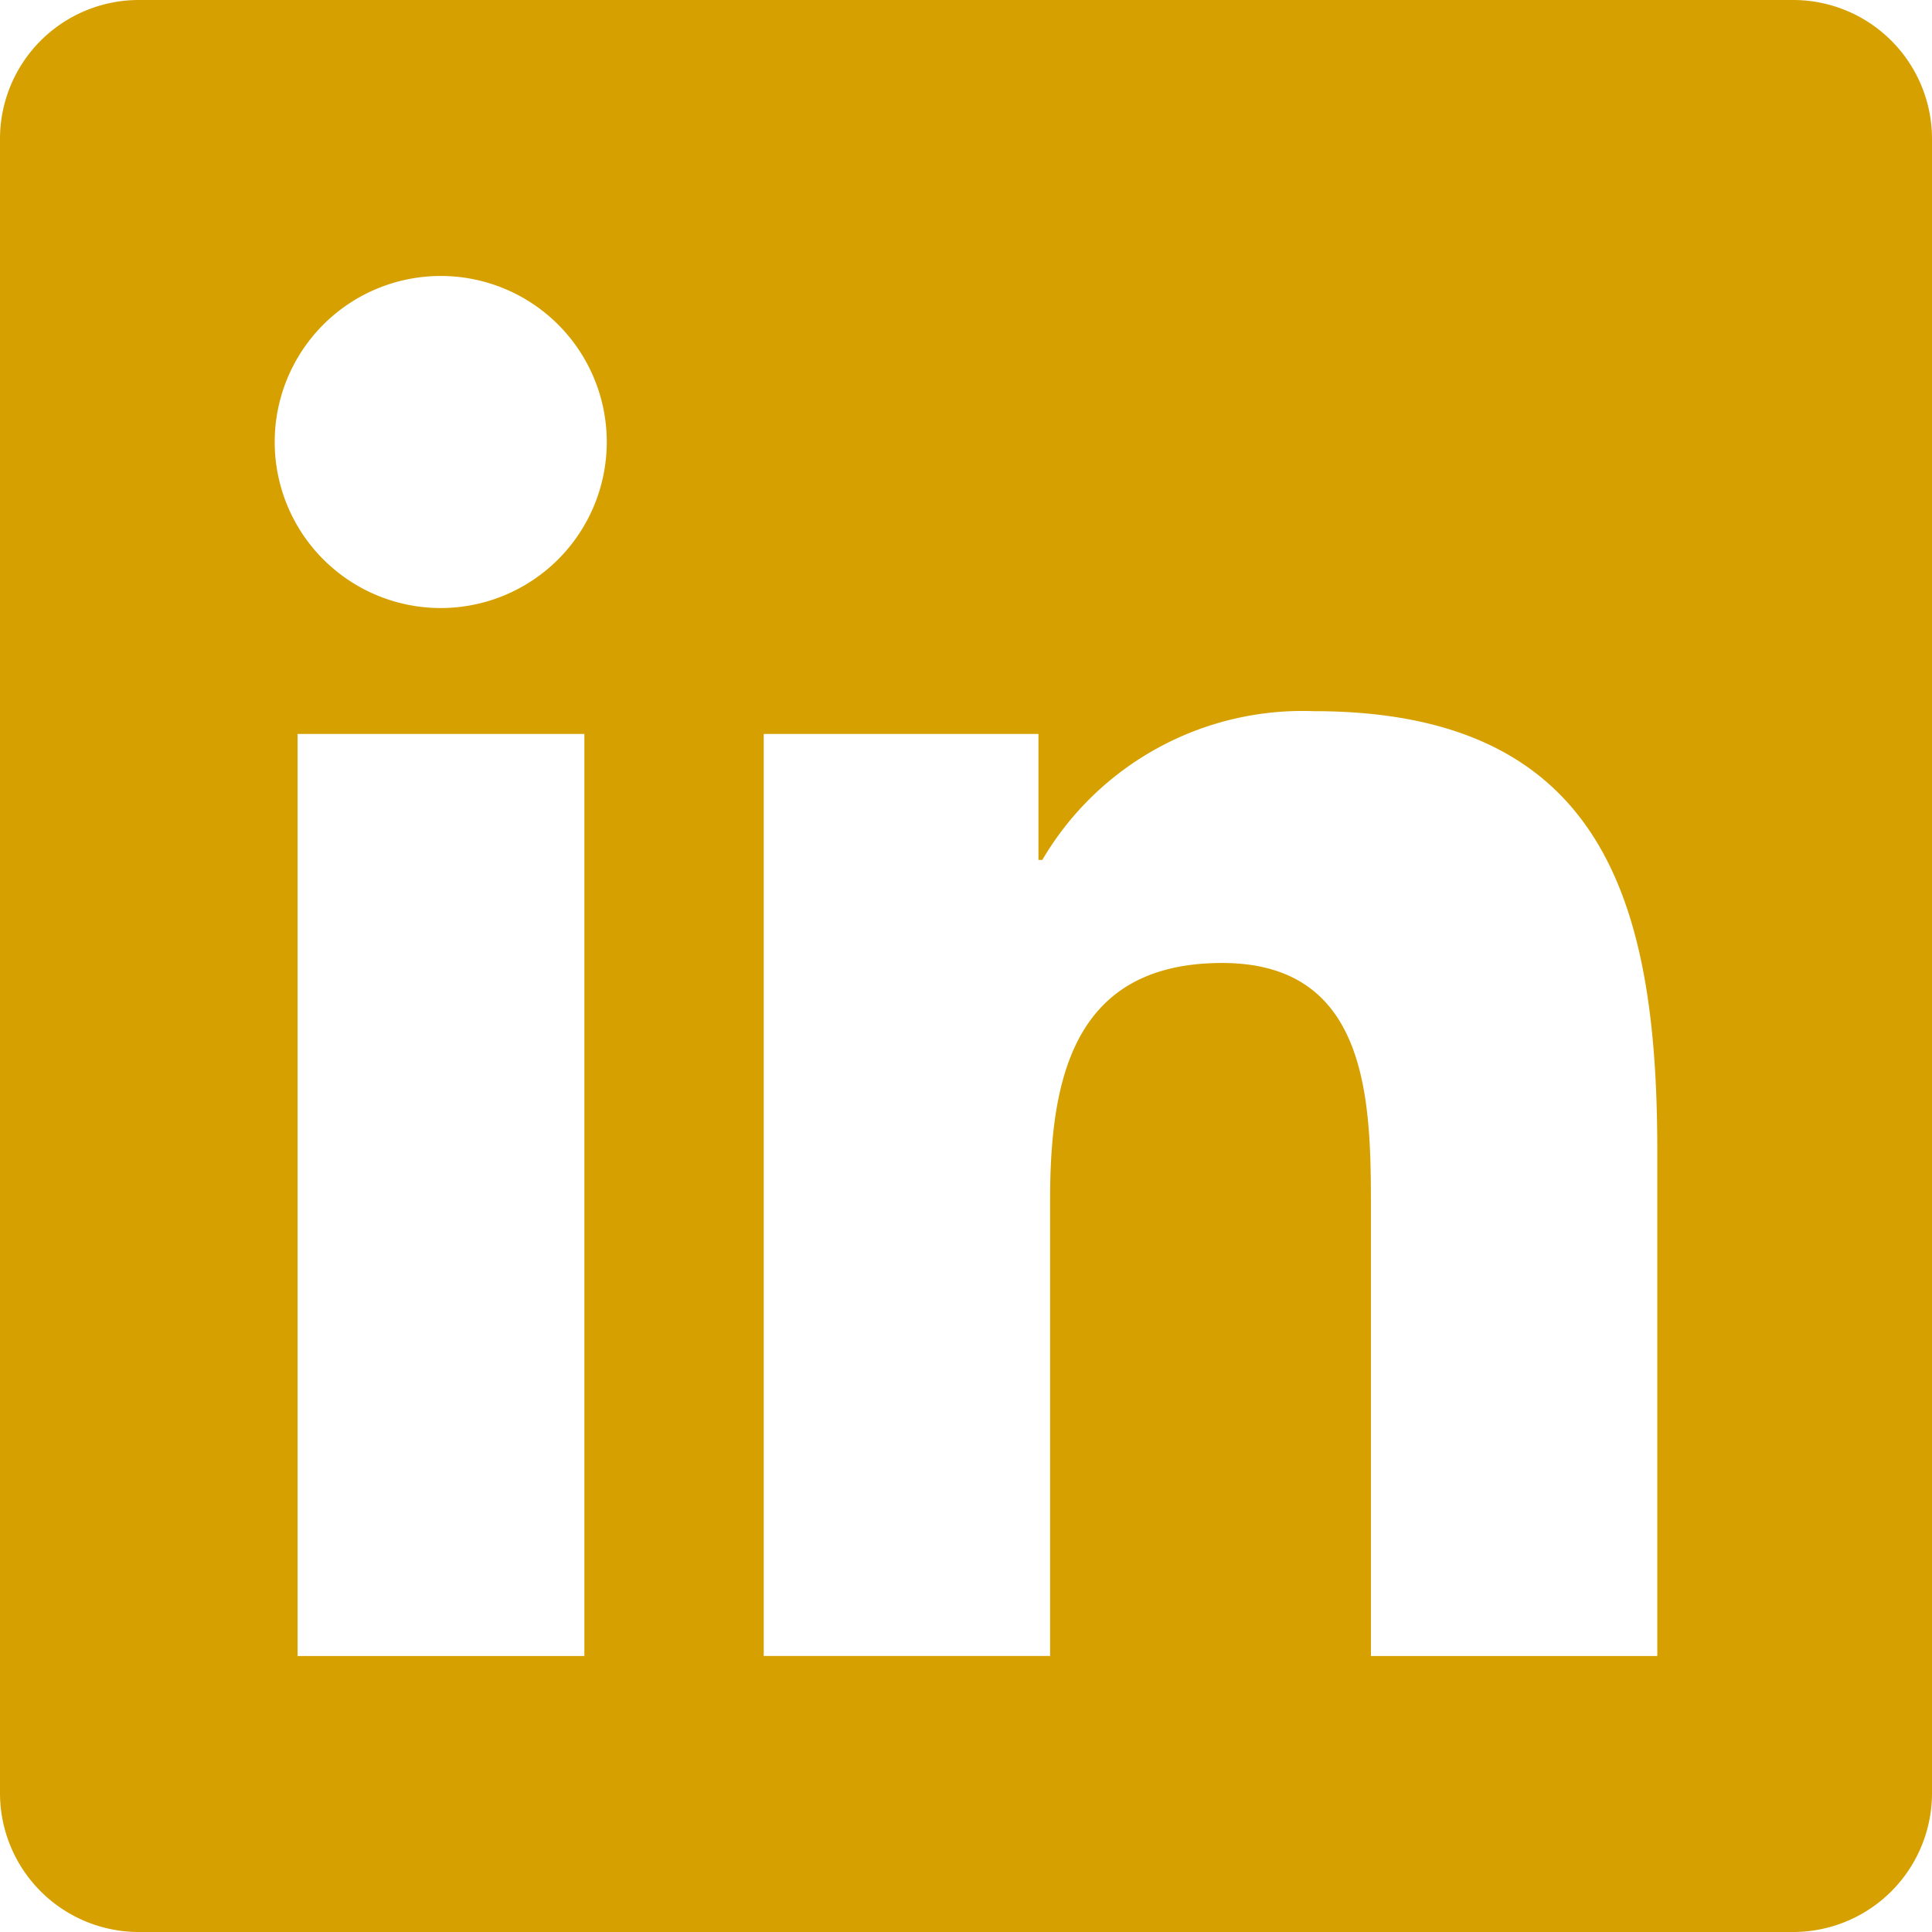 <svg xmlns="http://www.w3.org/2000/svg" width="32" height="32" viewBox="0 0 32 32"><path d="M29.714,32H2.279A2.3,2.3,0,0,0,0,34.307V61.693A2.3,2.3,0,0,0,2.279,64H29.714A2.3,2.3,0,0,0,32,61.693V34.307A2.3,2.3,0,0,0,29.714,32ZM9.671,59.429H4.929V44.157h4.75V59.429ZM7.3,42.071a2.75,2.75,0,1,1,2.75-2.75A2.751,2.751,0,0,1,7.3,42.071ZM27.45,59.429H22.707V52c0-1.771-.036-4.05-2.464-4.05-2.471,0-2.85,1.929-2.85,3.921v7.557H12.65V44.157H17.2v2.086h.064a5,5,0,0,1,4.493-2.464c4.8,0,5.693,3.164,5.693,7.279Z" transform="translate(0 -32)" fill="#d6a100"/></svg>